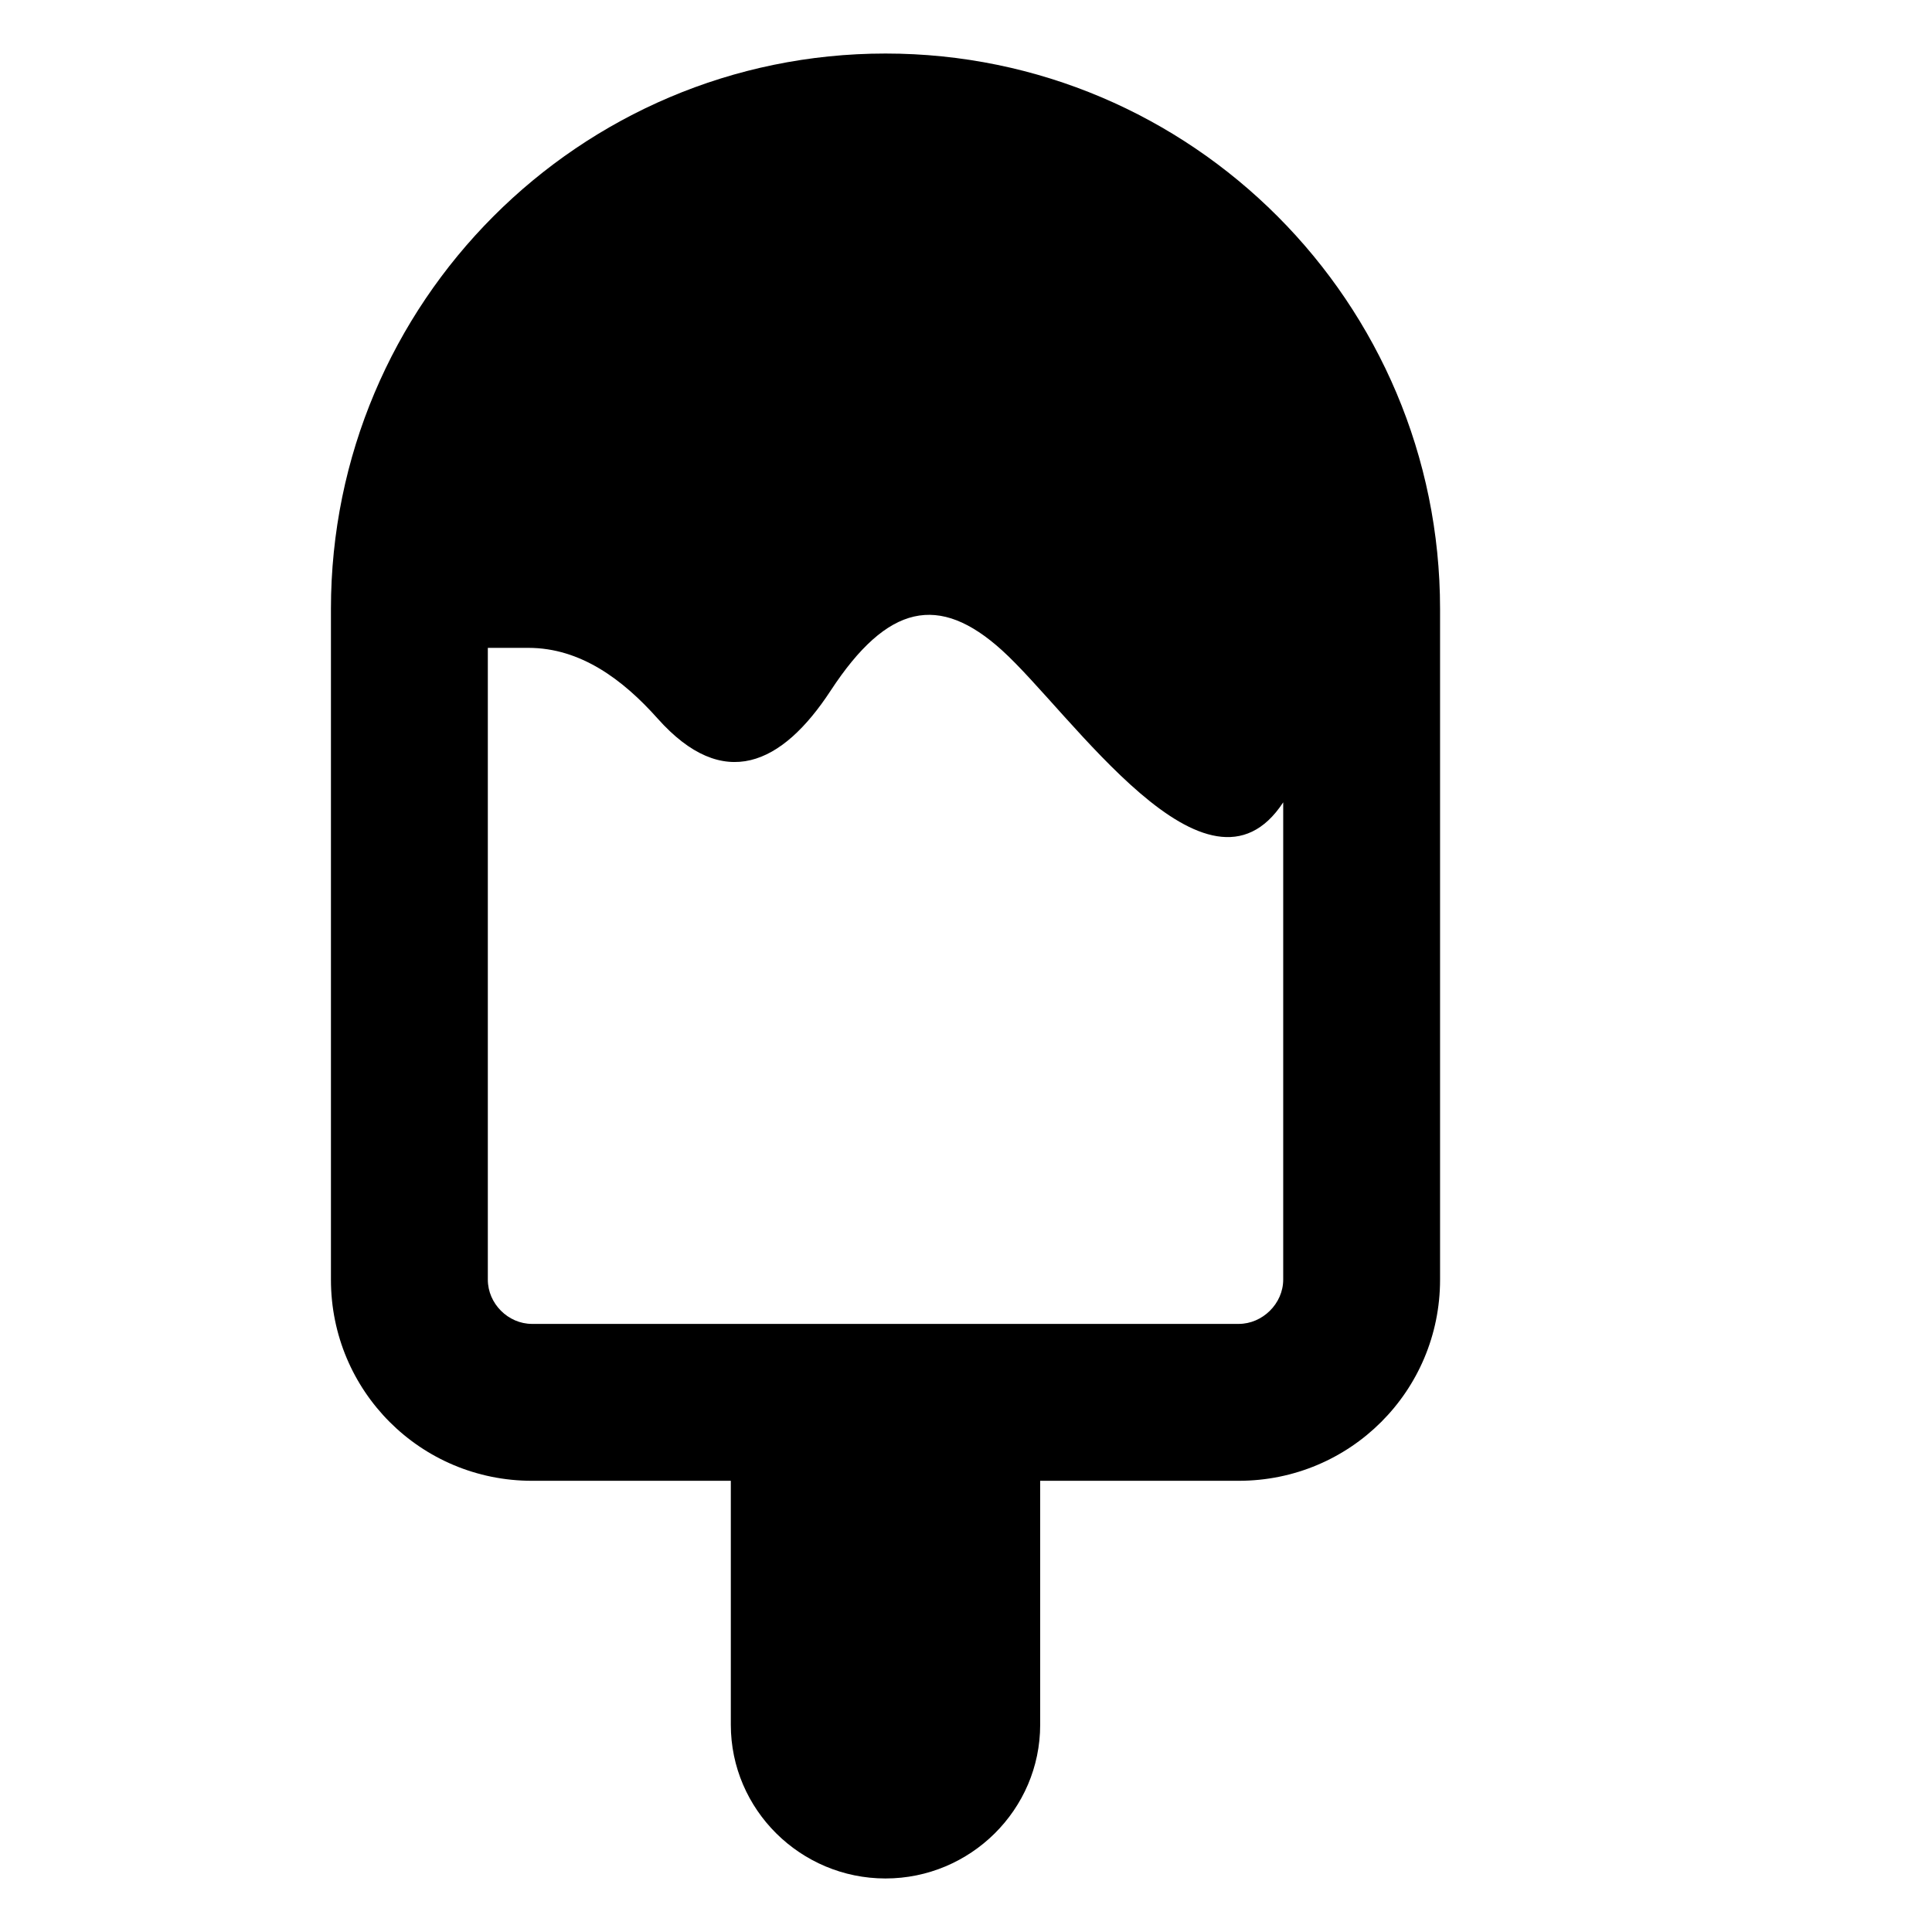 <?xml version="1.0" encoding="utf-8"?>
<!-- Generator: Adobe Illustrator 16.0.0, SVG Export Plug-In . SVG Version: 6.00 Build 0)  -->
<!DOCTYPE svg PUBLIC "-//W3C//DTD SVG 1.1//EN" "http://www.w3.org/Graphics/SVG/1.1/DTD/svg11.dtd">
<svg version="1.1" xmlns="http://www.w3.org/2000/svg" xmlns:xlink="http://www.w3.org/1999/xlink" x="0px" y="0px" width="48px"
	 height="48px" viewBox="0 0 48 48" enable-background="new 0 0 48 48" xml:space="preserve">
<g id="Layer_2" display="none">
	<g display="inline" opacity="0.5">
		<polygon fill="#DD5E00" points="-51,-1 -51,49 -155,49 -155,98 48,98 48,49 351,49 351,-1 		"/>
	</g>
</g>
<g id="Layer_1">
	<path d="M35.778,15.129C35.778,7.52,29.609,1.33,22,1.33S8.222,7.52,8.222,15.129v16.664c0,2.768,2.228,4.997,4.996,4.997h4.939
		v6.061c0,2.109,1.733,3.819,3.843,3.819s3.843-1.71,3.843-3.819V36.79h4.932c2.769,0,5.003-2.229,5.003-4.997V15.129z
		 M30.775,32.892H13.218c-0.594,0-1.098-0.505-1.098-1.099V16.096h1.009c1.293,0,2.347,0.788,3.208,1.754
		c1.638,1.839,3.095,1.15,4.299-0.689c1.416-2.163,2.696-2.418,4.257-1.006c1.725,1.561,5.103,6.653,6.988,3.779v11.859
		C31.88,32.387,31.369,32.892,30.775,32.892z"/>
</g>
</svg>
